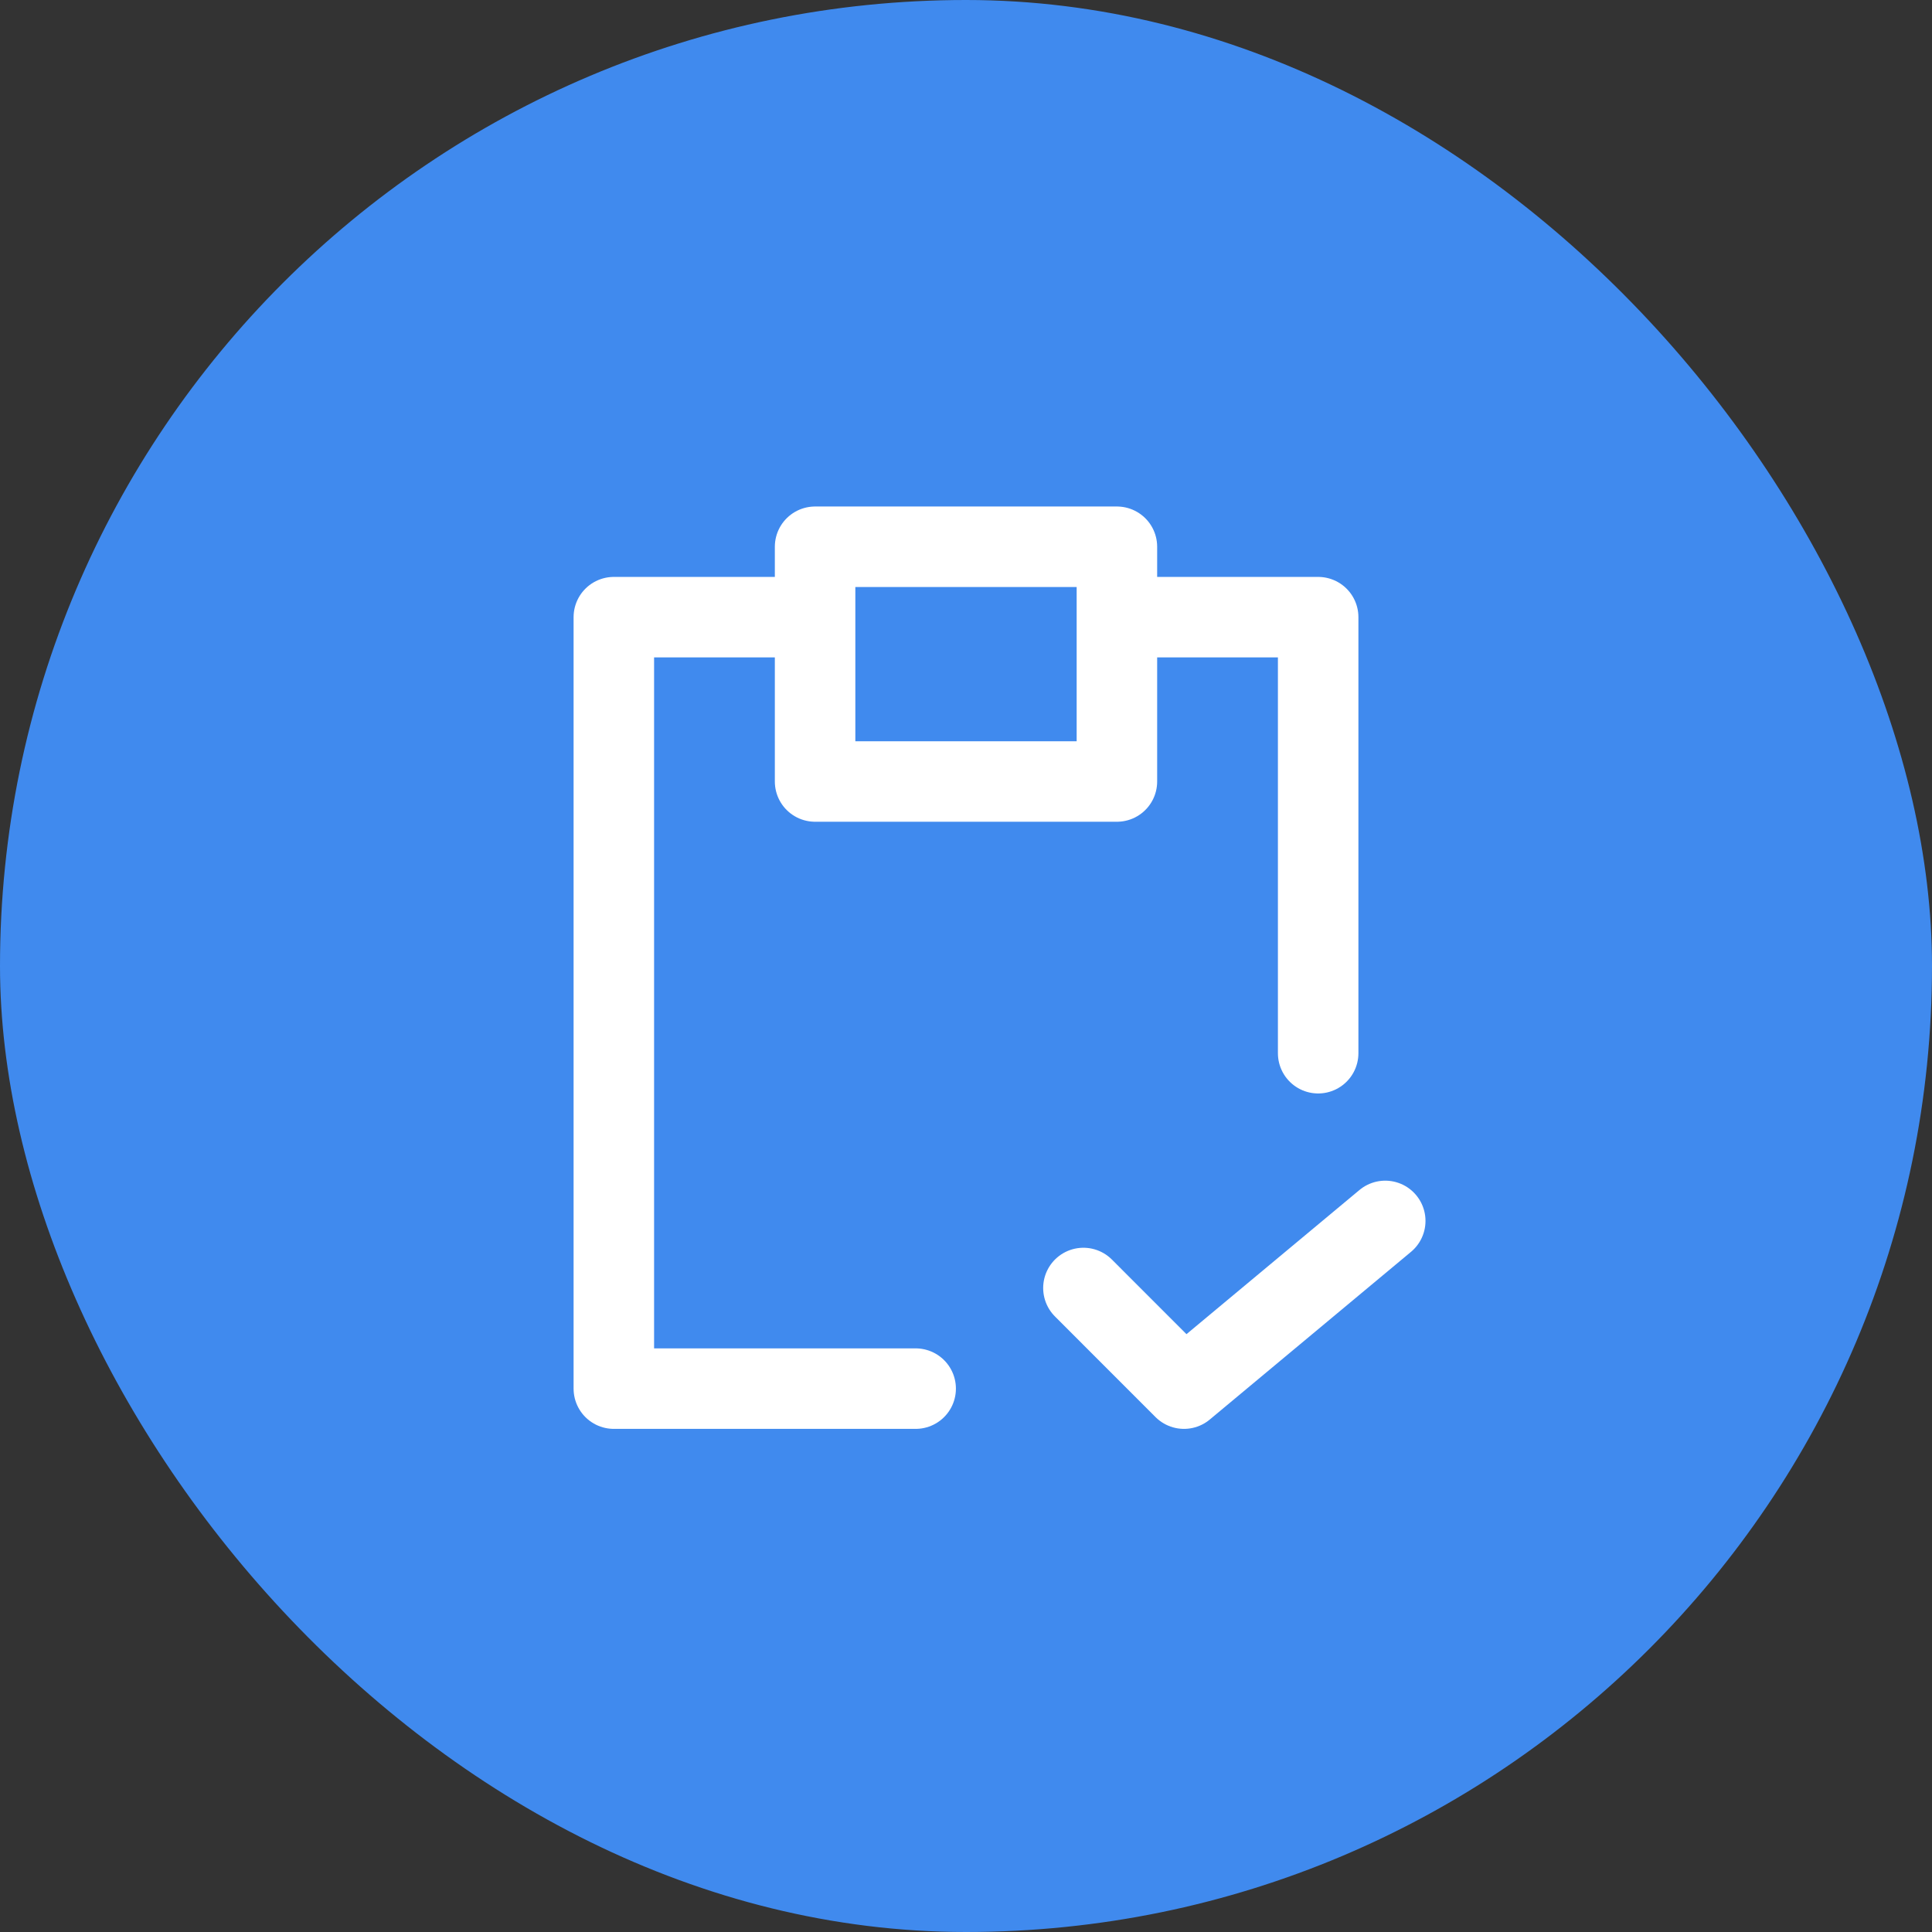 <svg width="36" height="36" viewBox="0 0 36 36" fill="none" xmlns="http://www.w3.org/2000/svg">
<rect x="0" y="0" width="36" height="36" fill="#333333" stroke="none"/>
<rect width="36" height="36" rx="18" fill="#408AEE"/>
<path d="M20.188 24L22.062 25.875L25.812 22.75M14.562 11.5H11.438V25.875H17.062M24.562 19.625V11.5H21.438M15.188 10.188H20.812V14.562H15.188V10.188Z" stroke="white" stroke-width="1.5" stroke-linecap="round" stroke-linejoin="round"/>
</svg>
